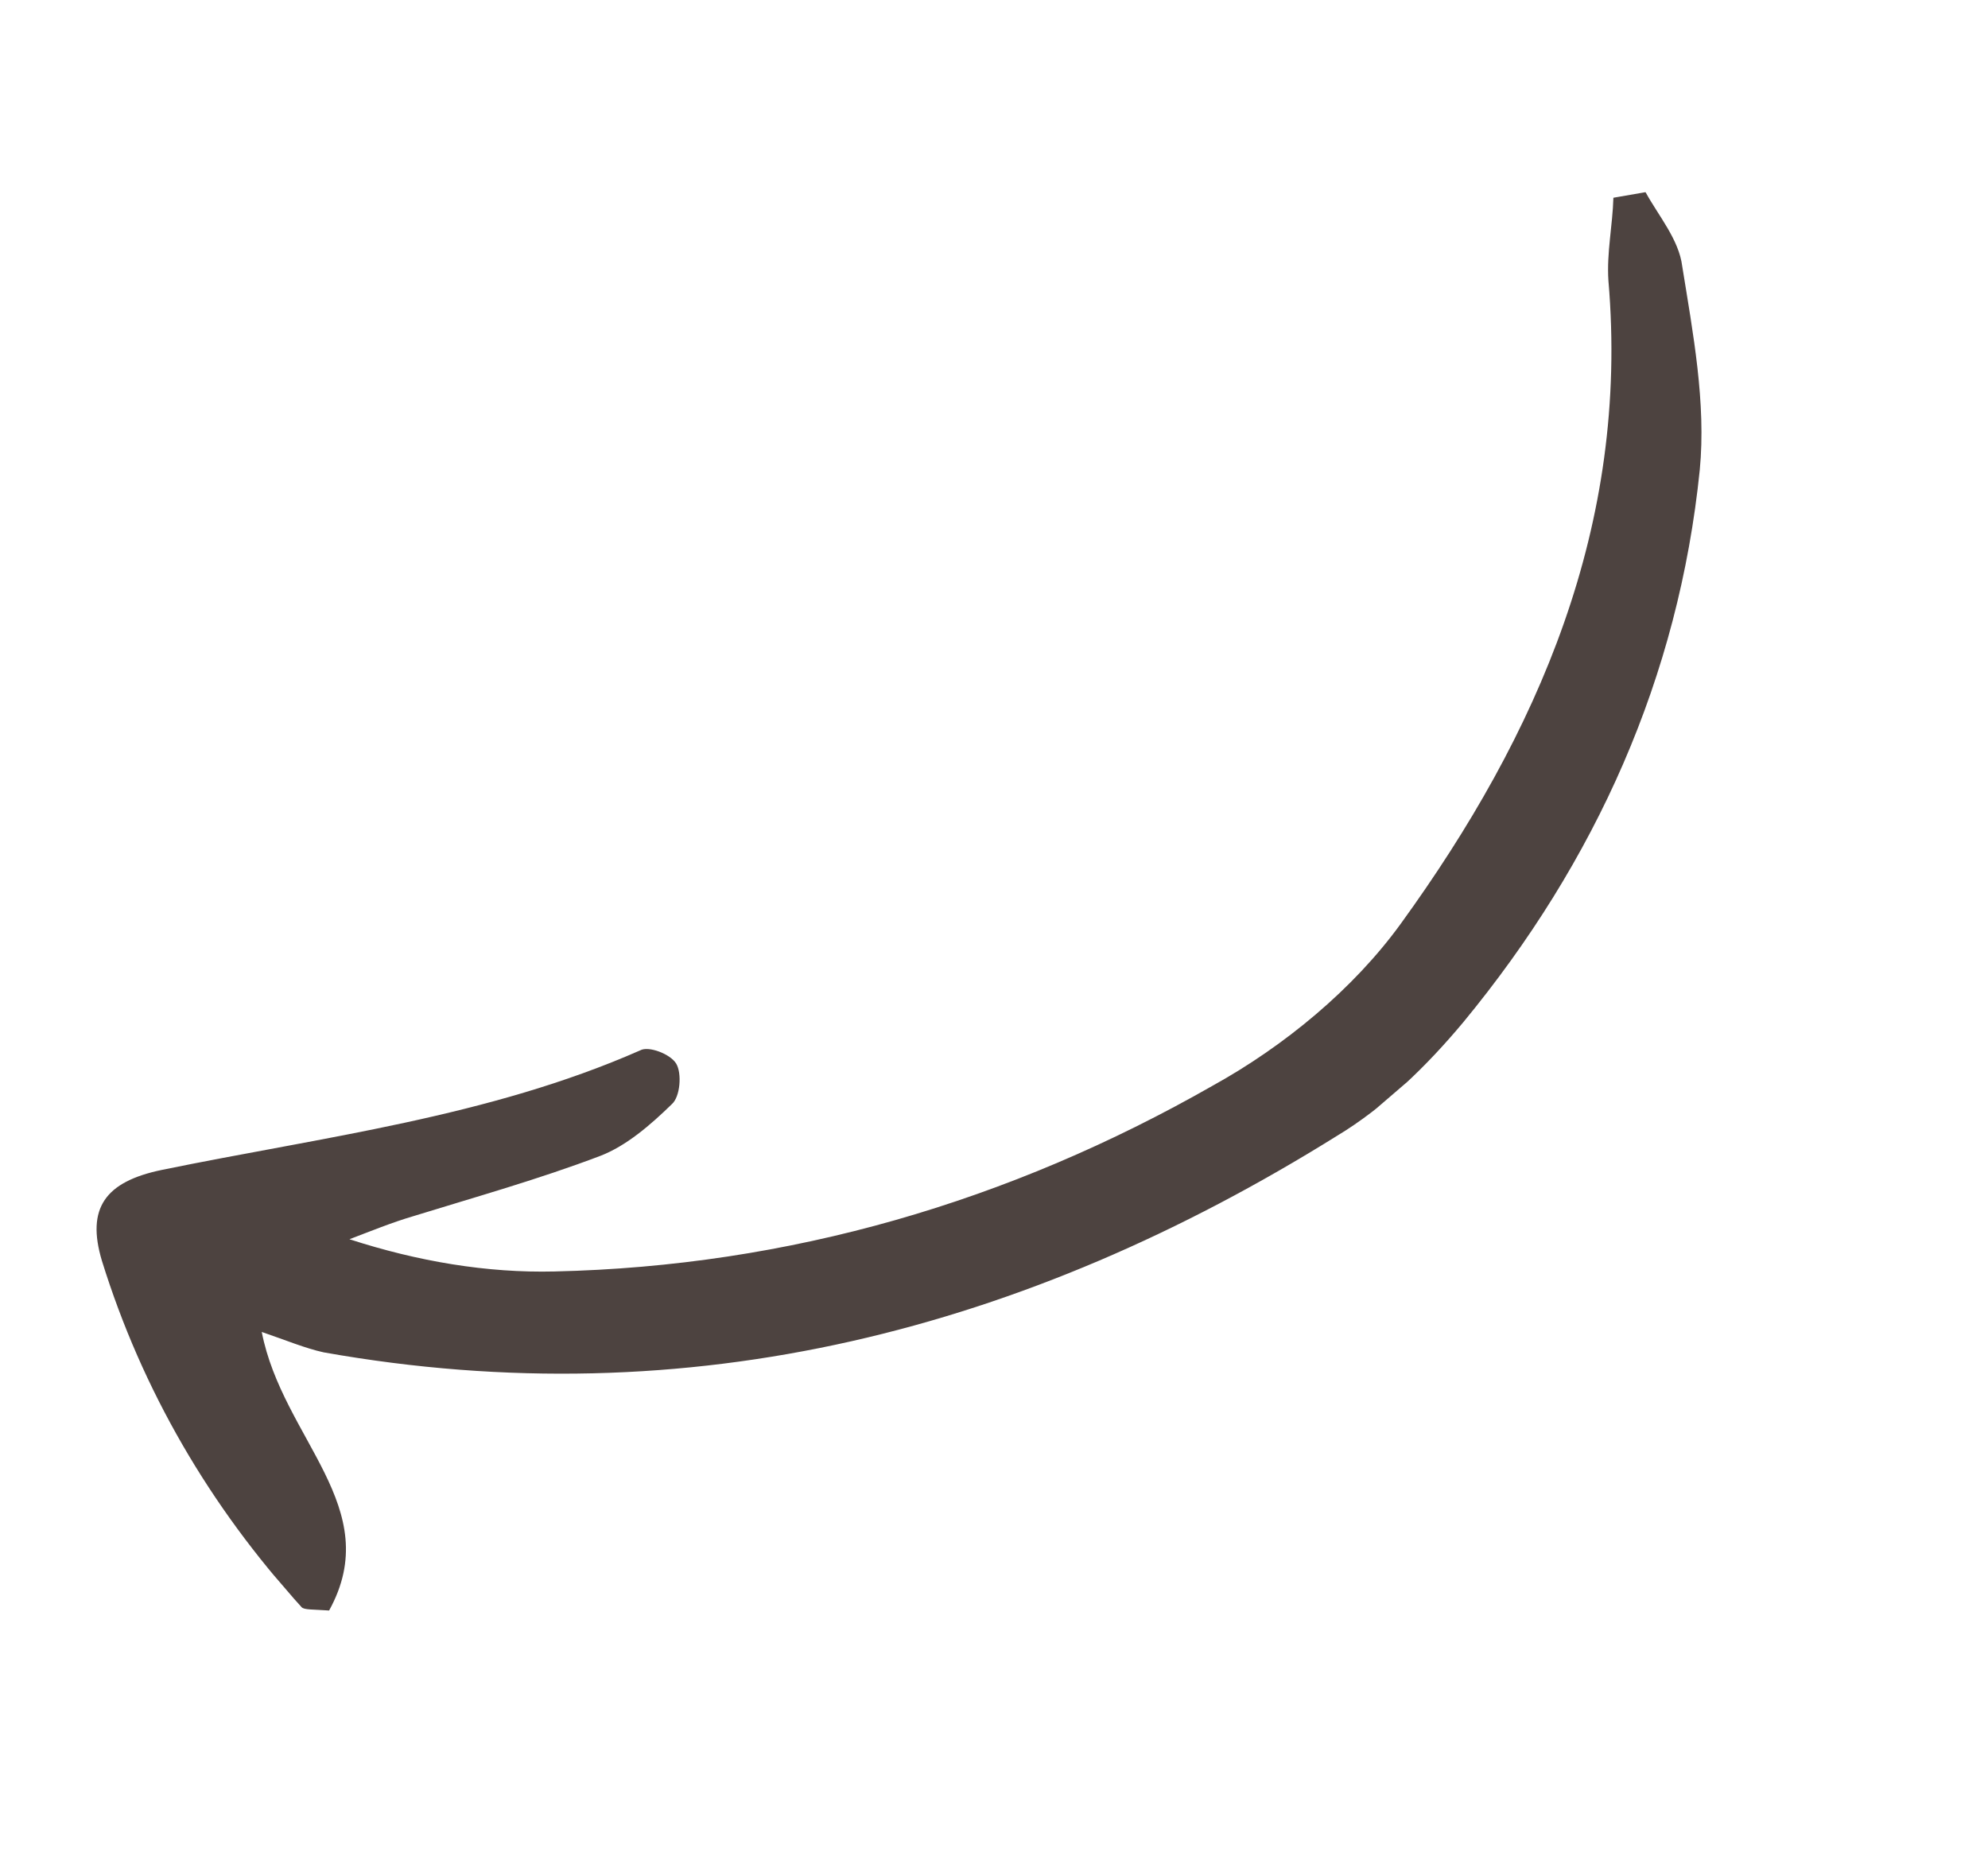 <?xml version="1.0" encoding="UTF-8"?> <svg xmlns="http://www.w3.org/2000/svg" width="109" height="102" viewBox="0 0 109 102" fill="none"><g clip-path="url(#clip0_3220_39)"><path d="M88.461 10.842C88.418 12.361 88.087 13.858 88.188 15.388C89.34 28.808 84.336 40.254 76.803 50.646C74.211 54.224 70.421 57.353 66.485 59.529C55.345 65.887 43.26 69.422 30.407 69.712C26.703 69.802 22.91 69.162 19.16 67.945C20.28 67.52 21.477 67.028 22.664 66.68C26.079 65.626 29.56 64.649 32.919 63.373C34.338 62.825 35.657 61.689 36.832 60.543C37.297 60.143 37.396 58.845 37.074 58.315C36.752 57.783 35.554 57.333 35.1 57.59C26.774 61.255 17.703 62.33 8.866 64.146C5.773 64.789 4.72 66.234 5.587 69.124C7.8 76.244 11.52 82.604 16.536 88.118C16.67 88.273 17.18 88.238 18.045 88.301C21.157 82.659 15.498 78.91 14.351 73.028C15.694 73.489 16.747 73.928 17.746 74.147C37.843 77.722 56.26 72.912 73.308 62.275C75.89 60.725 78.24 58.434 80.234 56.043C87.502 47.227 92.041 37.123 93.197 25.757C93.549 22.086 92.825 18.265 92.235 14.598C92.056 13.135 90.924 11.82 90.224 10.536C89.637 10.638 89.049 10.74 88.461 10.842Z" fill="#4D4340"></path></g><defs><clipPath id="clip0_3220_39"><rect width="106.481" height="41.805" fill="white" transform="matrix(-0.758 0.652 0.652 0.758 81.523 0.43)"></rect></clipPath></defs></svg> 